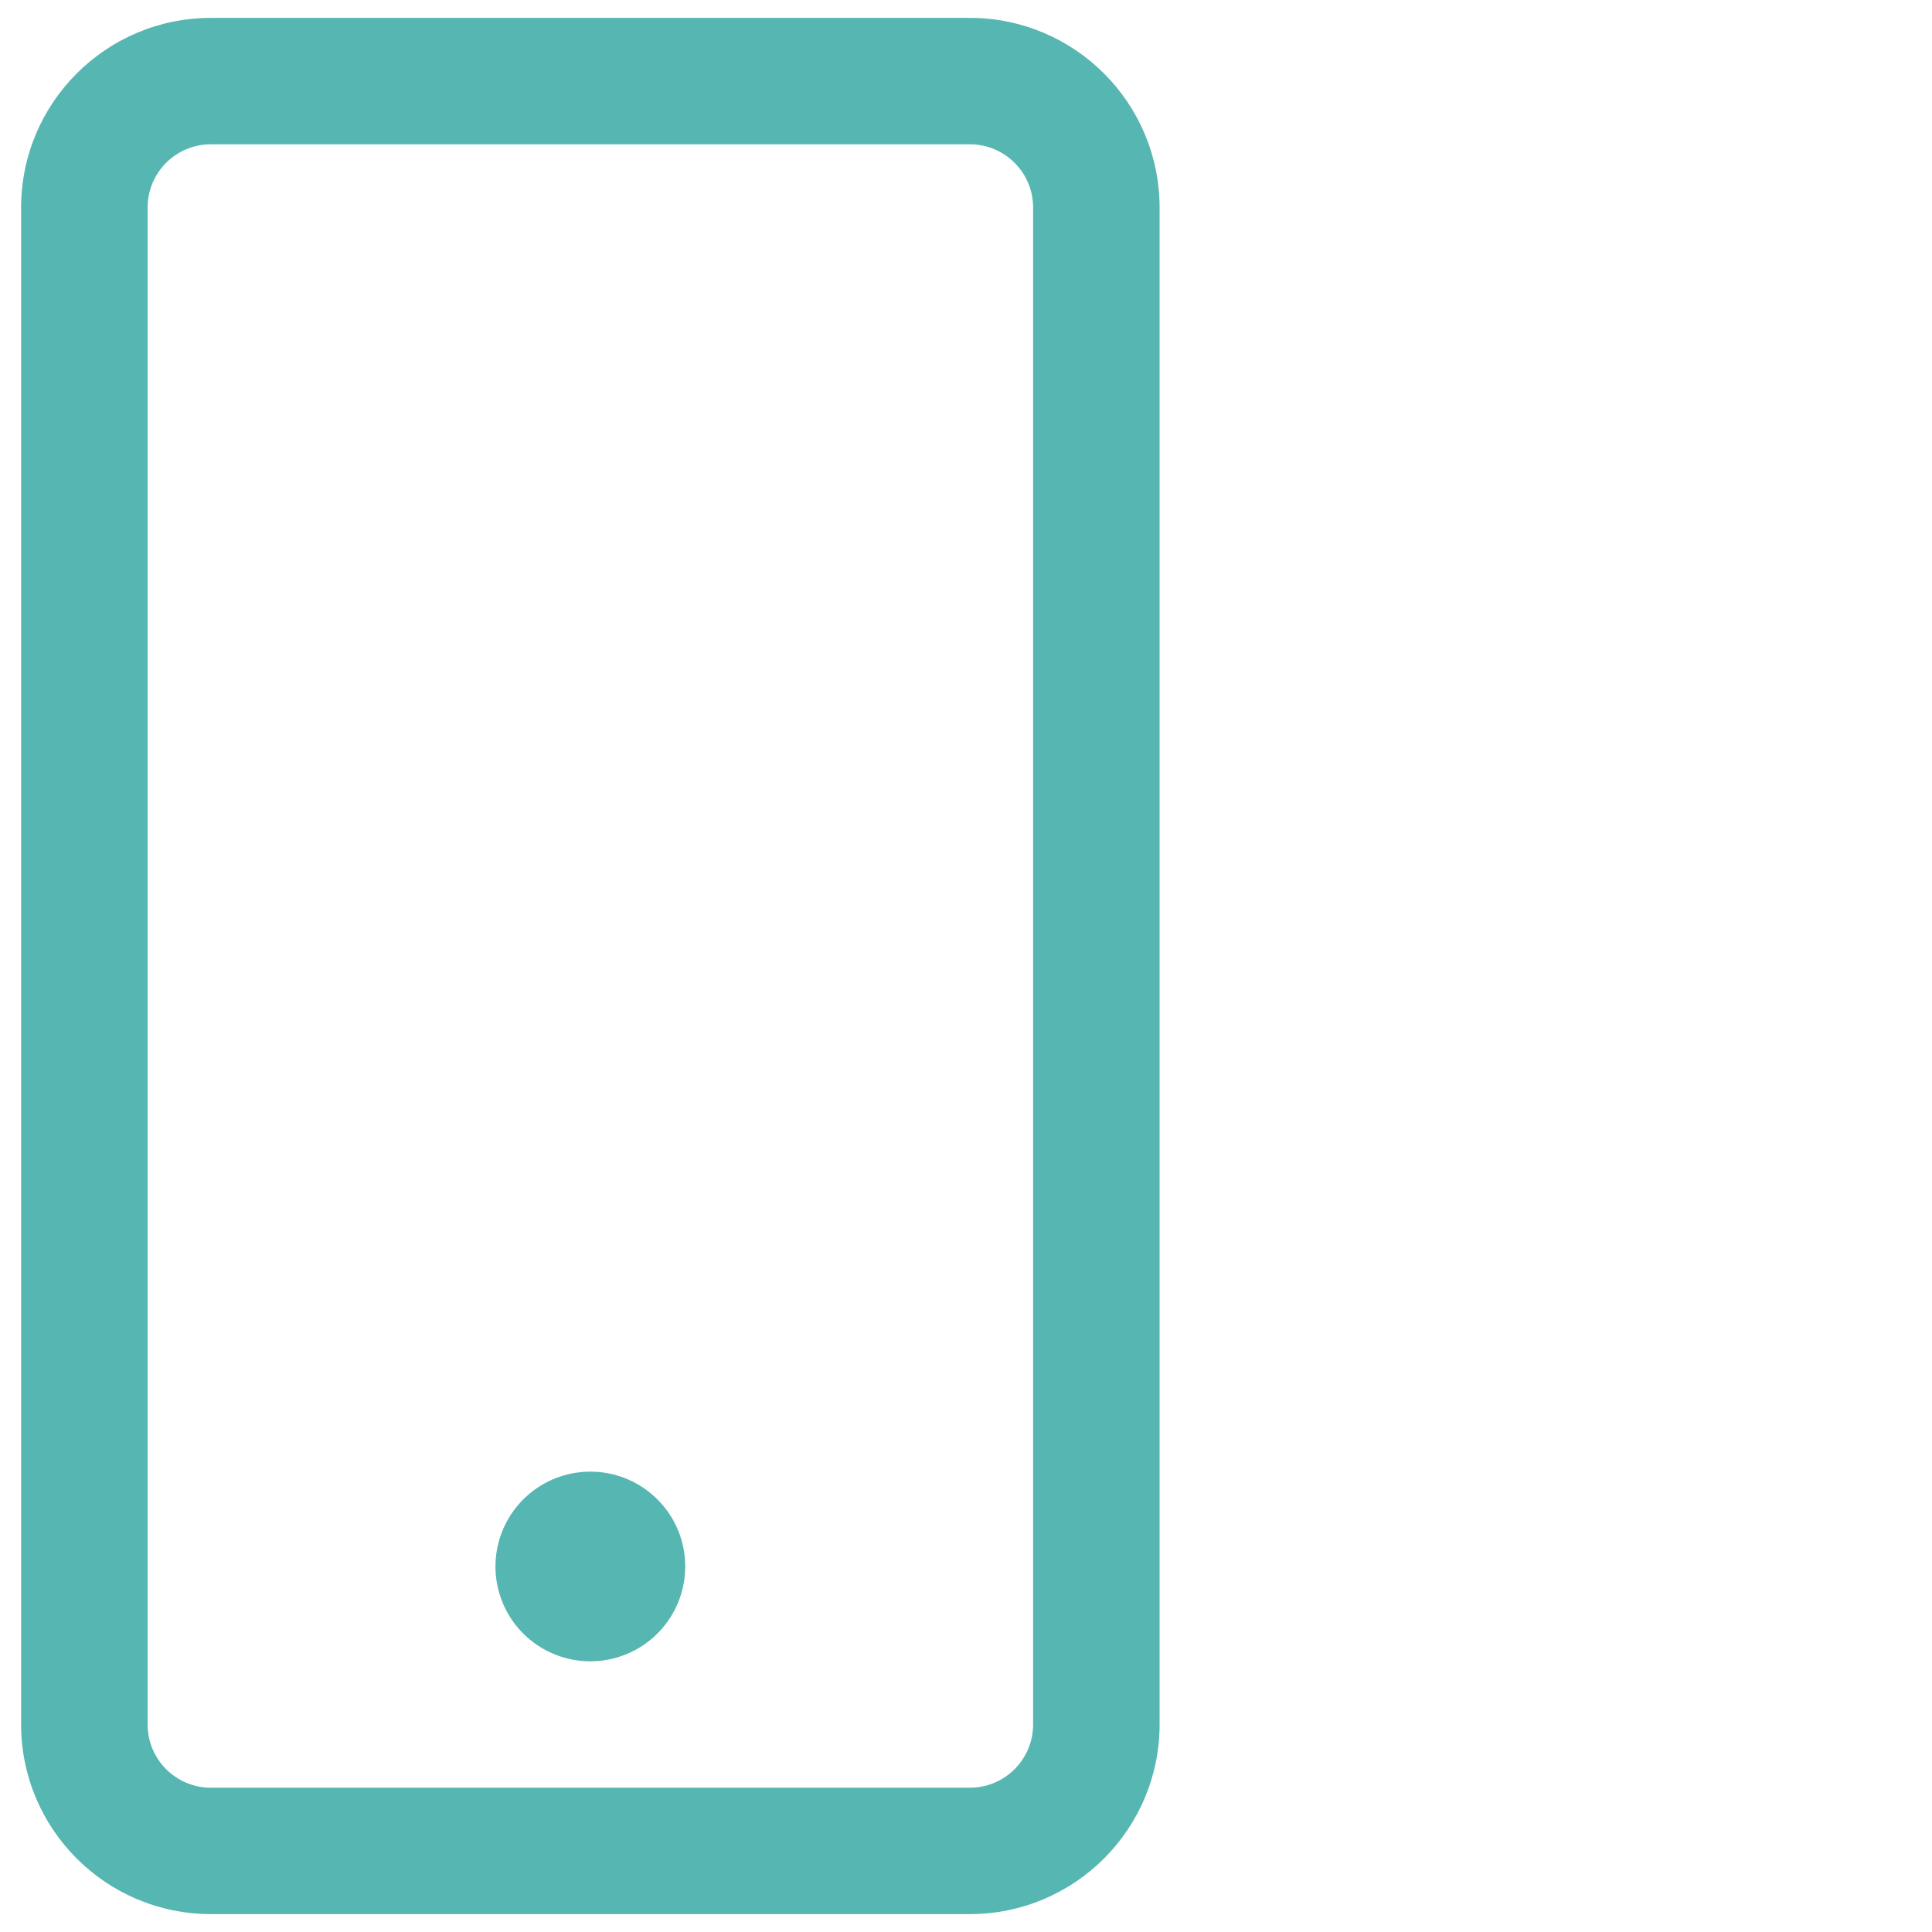 <svg width="54" height="54" viewBox="0 0 54 54" fill="none" xmlns="http://www.w3.org/2000/svg">
<g clip-path="url(#clip0_9001_30266)">
<path d="M27.108 0.5H5.893C2.965 0.502 0.592 2.874 0.59 5.8V48.2C0.592 51.126 2.965 53.498 5.893 53.5H27.108C30.036 53.498 32.409 51.126 32.411 48.2V5.8C32.409 2.874 30.036 0.502 27.108 0.5ZM28.876 48.2C28.876 49.176 28.084 49.967 27.108 49.967H5.893C4.917 49.967 4.126 49.176 4.126 48.2V5.8C4.126 4.824 4.917 4.033 5.893 4.033H27.108C28.084 4.033 28.876 4.824 28.876 5.8V48.2ZM19.152 43.783C19.152 44.854 18.507 45.822 17.515 46.232C16.525 46.641 15.384 46.416 14.624 45.658C13.866 44.898 13.641 43.759 14.05 42.77C14.461 41.778 15.428 41.133 16.5 41.133C17.965 41.133 19.152 42.319 19.152 43.783Z" fill="#56B6B1"/>
</g>
<defs>
<clipPath id="clip0_9001_30266">
<rect width="33" height="53" fill="white" transform="translate(0 0.5)"/>
</clipPath>
</defs>
</svg>
